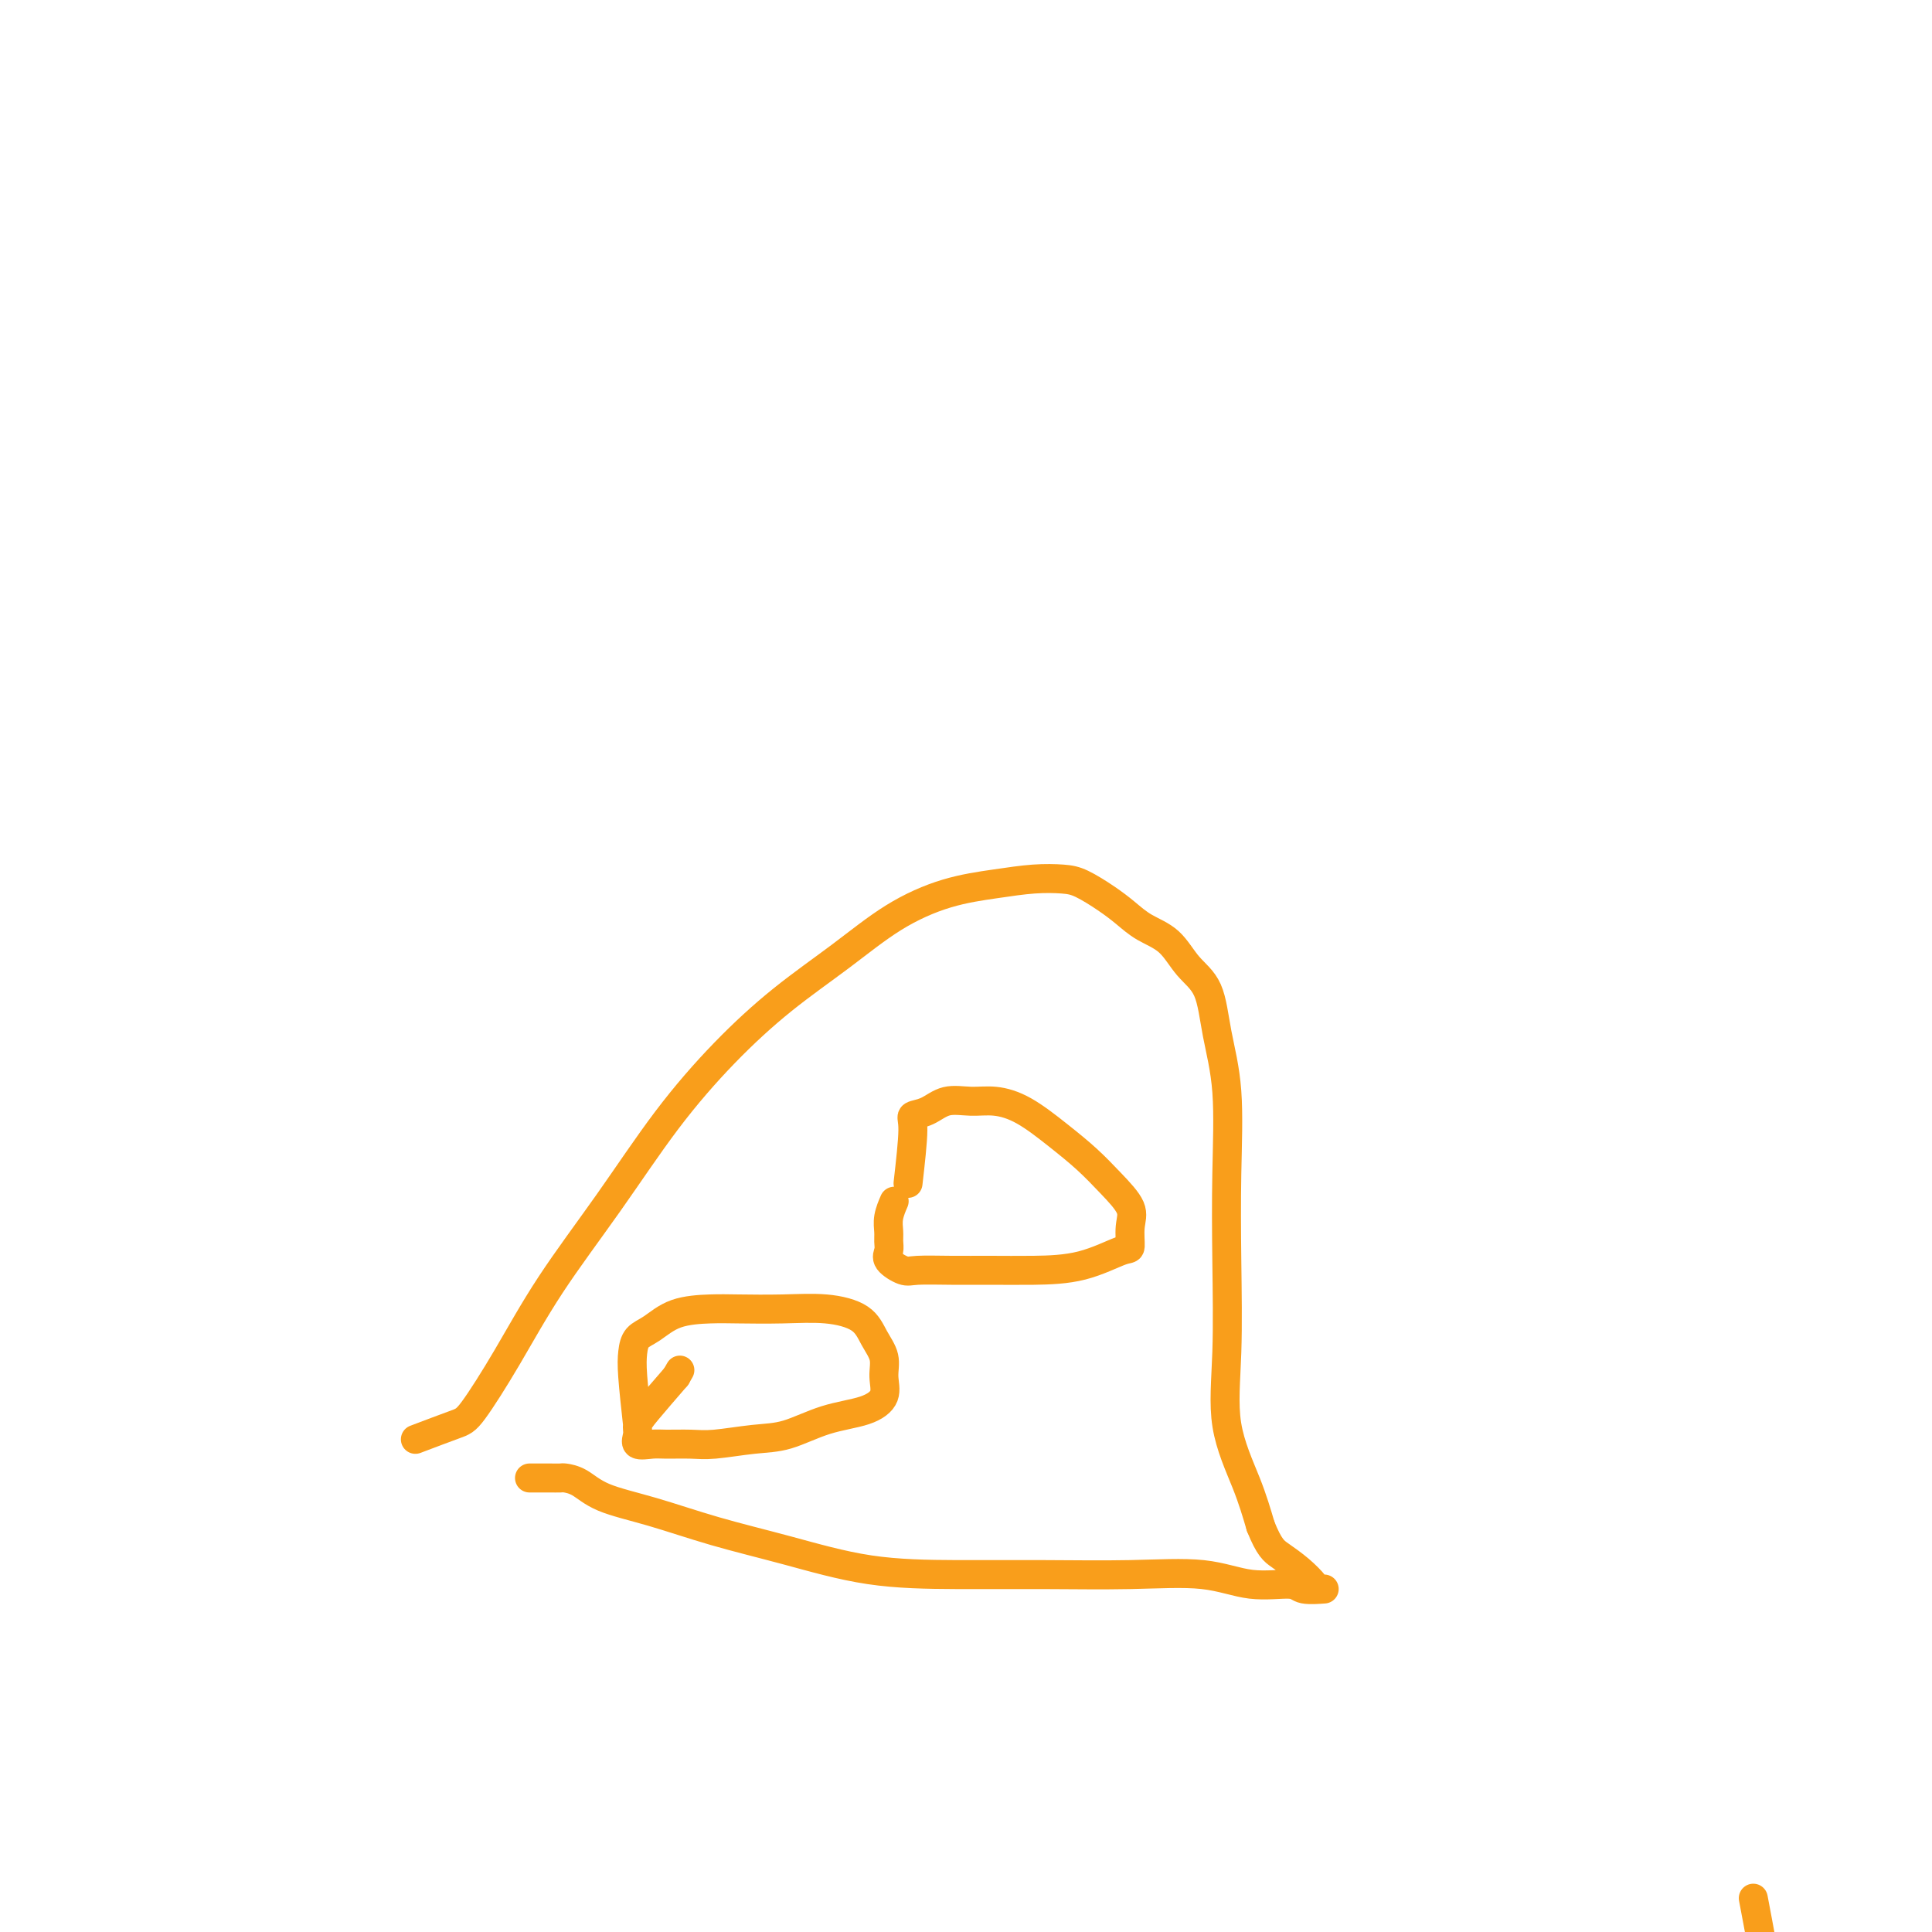 <svg viewBox='0 0 400 400' version='1.1' xmlns='http://www.w3.org/2000/svg' xmlns:xlink='http://www.w3.org/1999/xlink'><g fill='none' stroke='#F99E1B' stroke-width='6' stroke-linecap='round' stroke-linejoin='round'><path d='M363,393c1.268,6.692 2.536,13.384 3,17c0.464,3.616 0.124,4.157 0,8c-0.124,3.843 -0.033,10.987 0,16c0.033,5.013 0.009,7.895 0,11c-0.009,3.105 -0.002,6.434 0,9c0.002,2.566 0.001,4.369 0,7c-0.001,2.631 -0.000,6.090 0,9c0.000,2.910 0.000,5.269 0,8c-0.000,2.731 -0.001,5.832 0,8c0.001,2.168 0.004,3.404 0,5c-0.004,1.596 -0.015,3.552 0,5c0.015,1.448 0.056,2.388 0,3c-0.056,0.612 -0.207,0.896 0,1c0.207,0.104 0.774,0.030 1,0c0.226,-0.030 0.113,-0.015 0,0'/><path d='M86,298c3.088,-1.169 6.176,-2.338 8,-3c1.824,-0.662 2.384,-0.817 4,-3c1.616,-2.183 4.290,-6.393 7,-11c2.710,-4.607 5.458,-9.611 9,-15c3.542,-5.389 7.878,-11.162 12,-17c4.122,-5.838 8.030,-11.740 12,-17c3.970,-5.260 8.004,-9.878 12,-14c3.996,-4.122 7.956,-7.748 12,-11c4.044,-3.252 8.173,-6.129 12,-9c3.827,-2.871 7.353,-5.736 11,-8c3.647,-2.264 7.415,-3.926 11,-5c3.585,-1.074 6.986,-1.561 10,-2c3.014,-0.439 5.639,-0.831 8,-1c2.361,-0.169 4.458,-0.117 6,0c1.542,0.117 2.530,0.297 4,1c1.470,0.703 3.421,1.927 5,3c1.579,1.073 2.787,1.995 4,3c1.213,1.005 2.432,2.095 4,3c1.568,0.905 3.485,1.626 5,3c1.515,1.374 2.626,3.402 4,5c1.374,1.598 3.009,2.766 4,5c0.991,2.234 1.338,5.532 2,9c0.662,3.468 1.638,7.104 2,12c0.362,4.896 0.110,11.051 0,17c-0.110,5.949 -0.076,11.691 0,18c0.076,6.309 0.196,13.186 0,19c-0.196,5.814 -0.707,10.565 0,15c0.707,4.435 2.630,8.553 4,12c1.370,3.447 2.185,6.224 3,9'/><path d='M261,316c1.793,4.470 2.775,5.145 4,6c1.225,0.855 2.693,1.891 4,3c1.307,1.109 2.454,2.293 3,3c0.546,0.707 0.491,0.938 1,1c0.509,0.062 1.582,-0.043 1,0c-0.582,0.043 -2.817,0.236 -4,0c-1.183,-0.236 -1.312,-0.900 -3,-1c-1.688,-0.100 -4.936,0.366 -8,0c-3.064,-0.366 -5.946,-1.563 -10,-2c-4.054,-0.437 -9.281,-0.115 -15,0c-5.719,0.115 -11.931,0.023 -18,0c-6.069,-0.023 -11.995,0.023 -18,0c-6.005,-0.023 -12.090,-0.116 -18,-1c-5.910,-0.884 -11.644,-2.559 -17,-4c-5.356,-1.441 -10.332,-2.649 -15,-4c-4.668,-1.351 -9.028,-2.845 -13,-4c-3.972,-1.155 -7.555,-1.970 -10,-3c-2.445,-1.030 -3.752,-2.276 -5,-3c-1.248,-0.724 -2.437,-0.926 -3,-1c-0.563,-0.074 -0.502,-0.020 -1,0c-0.498,0.020 -1.556,0.005 -2,0c-0.444,-0.005 -0.273,-0.001 -1,0c-0.727,0.001 -2.350,0.000 -3,0c-0.650,-0.000 -0.325,-0.000 0,0'/><path d='M132,295c-0.409,-3.741 -0.818,-7.482 -1,-10c-0.182,-2.518 -0.135,-3.813 0,-5c0.135,-1.187 0.360,-2.266 1,-3c0.640,-0.734 1.697,-1.125 3,-2c1.303,-0.875 2.852,-2.236 5,-3c2.148,-0.764 4.893,-0.932 7,-1c2.107,-0.068 3.575,-0.034 6,0c2.425,0.034 5.806,0.070 9,0c3.194,-0.070 6.200,-0.245 9,0c2.800,0.245 5.394,0.912 7,2c1.606,1.088 2.225,2.599 3,4c0.775,1.401 1.704,2.692 2,4c0.296,1.308 -0.043,2.634 0,4c0.043,1.366 0.469,2.771 0,4c-0.469,1.229 -1.833,2.280 -4,3c-2.167,0.720 -5.138,1.107 -8,2c-2.862,0.893 -5.617,2.292 -8,3c-2.383,0.708 -4.394,0.725 -7,1c-2.606,0.275 -5.806,0.807 -8,1c-2.194,0.193 -3.383,0.046 -5,0c-1.617,-0.046 -3.664,0.010 -5,0c-1.336,-0.010 -1.963,-0.086 -3,0c-1.037,0.086 -2.485,0.332 -3,0c-0.515,-0.332 -0.097,-1.244 0,-2c0.097,-0.756 -0.128,-1.357 0,-2c0.128,-0.643 0.608,-1.326 2,-3c1.392,-1.674 3.696,-4.337 6,-7'/><path d='M140,285c1.333,-2.333 0.667,-1.167 0,0'/><path d='M188,245c0.490,-4.323 0.980,-8.647 1,-11c0.020,-2.353 -0.429,-2.737 0,-3c0.429,-0.263 1.736,-0.407 3,-1c1.264,-0.593 2.486,-1.636 4,-2c1.514,-0.364 3.321,-0.048 5,0c1.679,0.048 3.232,-0.173 5,0c1.768,0.173 3.753,0.738 6,2c2.247,1.262 4.756,3.221 7,5c2.244,1.779 4.224,3.377 6,5c1.776,1.623 3.350,3.269 5,5c1.650,1.731 3.376,3.546 4,5c0.624,1.454 0.144,2.547 0,4c-0.144,1.453 0.046,3.265 0,4c-0.046,0.735 -0.330,0.393 -2,1c-1.670,0.607 -4.727,2.162 -8,3c-3.273,0.838 -6.762,0.958 -10,1c-3.238,0.042 -6.224,0.005 -9,0c-2.776,-0.005 -5.343,0.021 -8,0c-2.657,-0.021 -5.406,-0.089 -7,0c-1.594,0.089 -2.035,0.334 -3,0c-0.965,-0.334 -2.456,-1.247 -3,-2c-0.544,-0.753 -0.142,-1.348 0,-2c0.142,-0.652 0.024,-1.363 0,-2c-0.024,-0.637 0.045,-1.202 0,-2c-0.045,-0.798 -0.204,-1.830 0,-3c0.204,-1.170 0.773,-2.477 1,-3c0.227,-0.523 0.114,-0.261 0,0'/></g>
</svg>